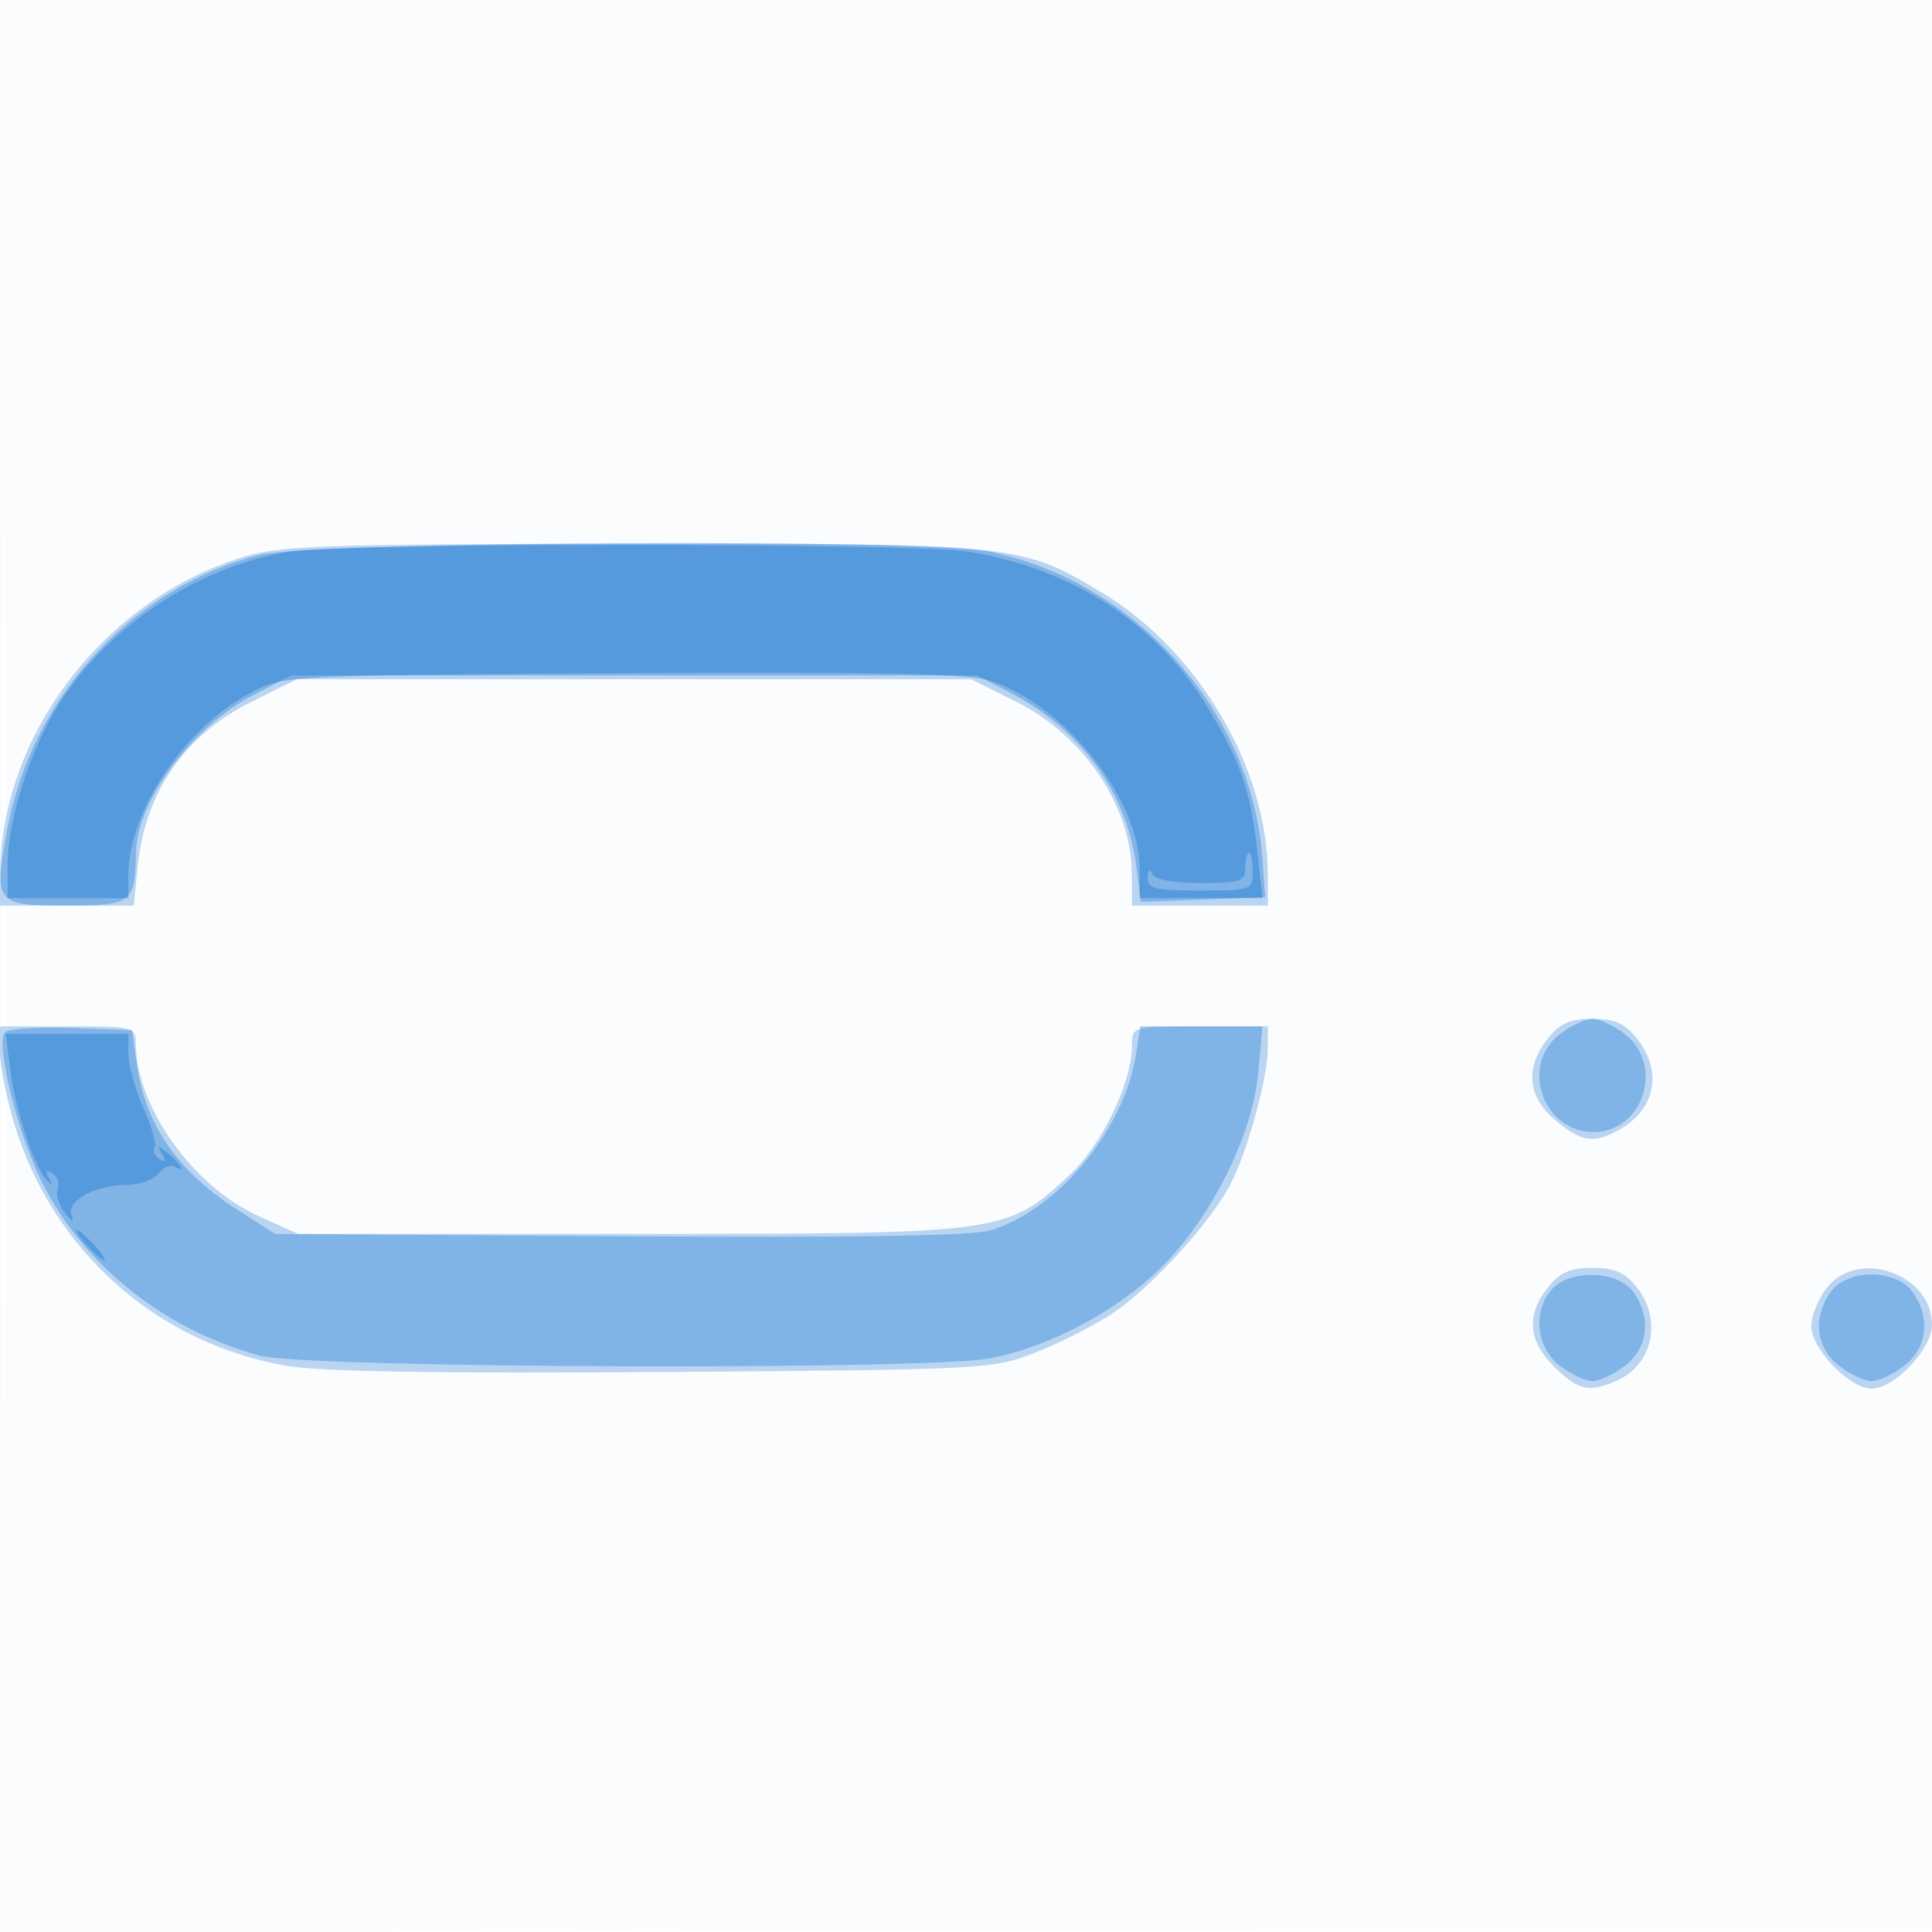 <svg xmlns="http://www.w3.org/2000/svg" width="256" height="256"><path fill="#1976D2" fill-opacity=".016" fill-rule="evenodd" d="M0 128.004v128.004l128.25-.254 128.25-.254.254-127.75L257.008 0H0zm.485.496c0 70.4.119 99.053.265 63.672s.146-92.98 0-128S.485 58.1.485 128.5"/><path fill="#1976D2" fill-opacity=".291" fill-rule="evenodd" d="M31.762 73.942C13.622 79.741.129 97.514.024 115.75L0 120h17.72l.556-5.387c1.002-9.703 6.203-17.197 14.979-21.583L39.319 90h89.362l6.064 3.03c8.875 4.435 15.187 13.849 15.233 22.72L150 120h18l-.012-4.25c-.039-13.956-9.187-29.497-21.876-37.163-10.802-6.526-11.441-6.593-62.544-6.533-41.838.049-46.595.222-51.806 1.888m173.311 63.693c-3.033 3.856-2.677 7.679 1.004 10.776 3.412 2.871 5.007 3.147 8.239 1.426 5.012-2.67 6.102-7.764 2.611-12.202-1.598-2.033-2.954-2.635-5.927-2.635s-4.329.602-5.927 2.635M0 139.395c0 1.867.884 6.254 1.964 9.75C7.136 165.88 20.863 178.01 38 180.988c4.37.76 20.759 1.025 50 .809 43.134-.318 43.55-.341 49.5-2.706 3.3-1.312 7.854-3.651 10.12-5.197 5.159-3.52 12.932-12.095 15.465-17.061 2.288-4.484 4.915-14.129 4.915-18.043V136h-9c-8.897 0-9 .028-9 2.462 0 4.999-3.998 13.282-8.346 17.289-8.395 7.739-8.473 7.749-58.154 7.749h-44l-5.288-2.389C25.561 157.201 18 146.574 18 138.322c0-2.257-.251-2.322-9-2.322H0zm205.073 31.24c-2.872 3.651-2.6 6.991.85 10.442 3.181 3.181 4.699 3.508 8.42 1.813 4.671-2.129 5.914-8.022 2.584-12.255-1.598-2.033-2.954-2.635-5.927-2.635s-4.329.602-5.927 2.635m37 0c-1.14 1.449-2.073 3.734-2.073 5.077 0 3.026 5.079 8.288 8 8.288 3.029 0 8-5.263 8-8.469 0-6.72-9.787-10.16-13.927-4.896"/><path fill="#1976D2" fill-opacity=".359" fill-rule="evenodd" d="M34.105 73.583c-16.92 4.549-29.951 18.9-33.19 36.551C-.839 119.688-.588 120 8.852 120c8.6 0 9.062-.353 9.156-7 .097-6.767 7.345-16.563 15.402-20.814L38.5 89.5h91l4.5 2.358c9.225 4.833 15.271 13.152 16.541 22.755l.645 4.887 8.224-.318 8.224-.319-.37-5.181c-1.378-19.323-16.69-36.553-36.063-40.58-8.512-1.77-90.232-1.365-97.096.481m172.53 63.49c-5.273 4.148-2.181 12.927 4.554 12.927 6.515 0 9.372-8.841 4.176-12.927-1.449-1.14-3.413-2.073-4.365-2.073s-2.916.933-4.365 2.073M.596 136.845c-1.078 1.743 1.574 12.659 4.645 19.127C10.625 167.31 21.6 176.188 34.5 179.639c6.166 1.649 88.066 1.951 96.614.356 7.838-1.463 16.977-6.307 22.768-12.067 6.644-6.61 12.092-17.551 12.839-25.786l.557-6.142h-16.187l-.576 3.75c-1.522 9.908-10.471 20.691-19.328 23.289-2.478.727-18.619.98-49.211.771l-45.525-.31-5.149-3.305c-7.745-4.971-12.04-11.194-13.162-19.067l-.66-4.628-8.157-.289c-4.486-.159-8.413.126-8.727.634m205.059 33.984c-2.58 2.851-2.113 7.665.98 10.098 1.449 1.14 3.413 2.073 4.365 2.073s2.916-.933 4.365-2.073c3.032-2.385 3.467-6.295 1.078-9.704-2.003-2.86-8.347-3.092-10.788-.394m36.902.394c-2.389 3.409-1.954 7.319 1.078 9.704 1.449 1.14 3.413 2.073 4.365 2.073s2.916-.933 4.365-2.073c3.032-2.385 3.467-6.295 1.078-9.704-2.189-3.125-8.697-3.125-10.886 0"/><path fill="#1976D2" fill-opacity=".404" fill-rule="evenodd" d="M38.244 73.099C26.223 75.126 14.515 82.847 7.95 93.078 4.09 99.094 1 108.657 1 114.589V119h16v-2.962c0-8.509 7.364-19.524 16.209-24.247C37.47 89.516 37.807 89.498 82 89.2c31.039-.209 45.74.045 48.599.838C140.567 92.804 151 105.614 151 115.087V119h16.285l-.627-5.75c-.908-8.33-2.171-12.076-6.512-19.309-6.773-11.288-17.919-18.573-31.897-20.85-7.279-1.185-82.967-1.179-90.005.008M165 115c0 1.775-.667 2-5.917 2-3.797 0-6.097-.448-6.421-1.25-.301-.747-.536-.545-.583.5-.068 1.508.891 1.75 6.921 1.75 6.8 0 7-.071 7-2.5 0-1.375-.225-2.5-.5-2.5s-.5.9-.5 2M1.419 142.099c.713 5.374 3.2 12.717 4.878 14.401q.994.998.195-.405c-.554-.971-.424-1.171.422-.648.672.415.998 1.341.723 2.057s.146 2.133.934 3.149c1.022 1.316 1.278 1.395.893.275-.646-1.876 3.252-3.928 7.461-3.928 1.556 0 3.386-.67 4.066-1.489s1.635-1.242 2.122-.941c1.538.95.961-.265-.805-1.698-1.441-1.168-1.566-1.164-.845.033.578.96.476 1.175-.325.68-.644-.398-.94-1.097-.658-1.553s-.376-2.788-1.462-5.181-1.984-5.589-1.996-7.101L17 137H.742zM11.5 165c.995 1.1 2.035 2 2.31 2s-.315-.9-1.31-2-2.035-2-2.31-2 .315.9 1.31 2"/></svg>